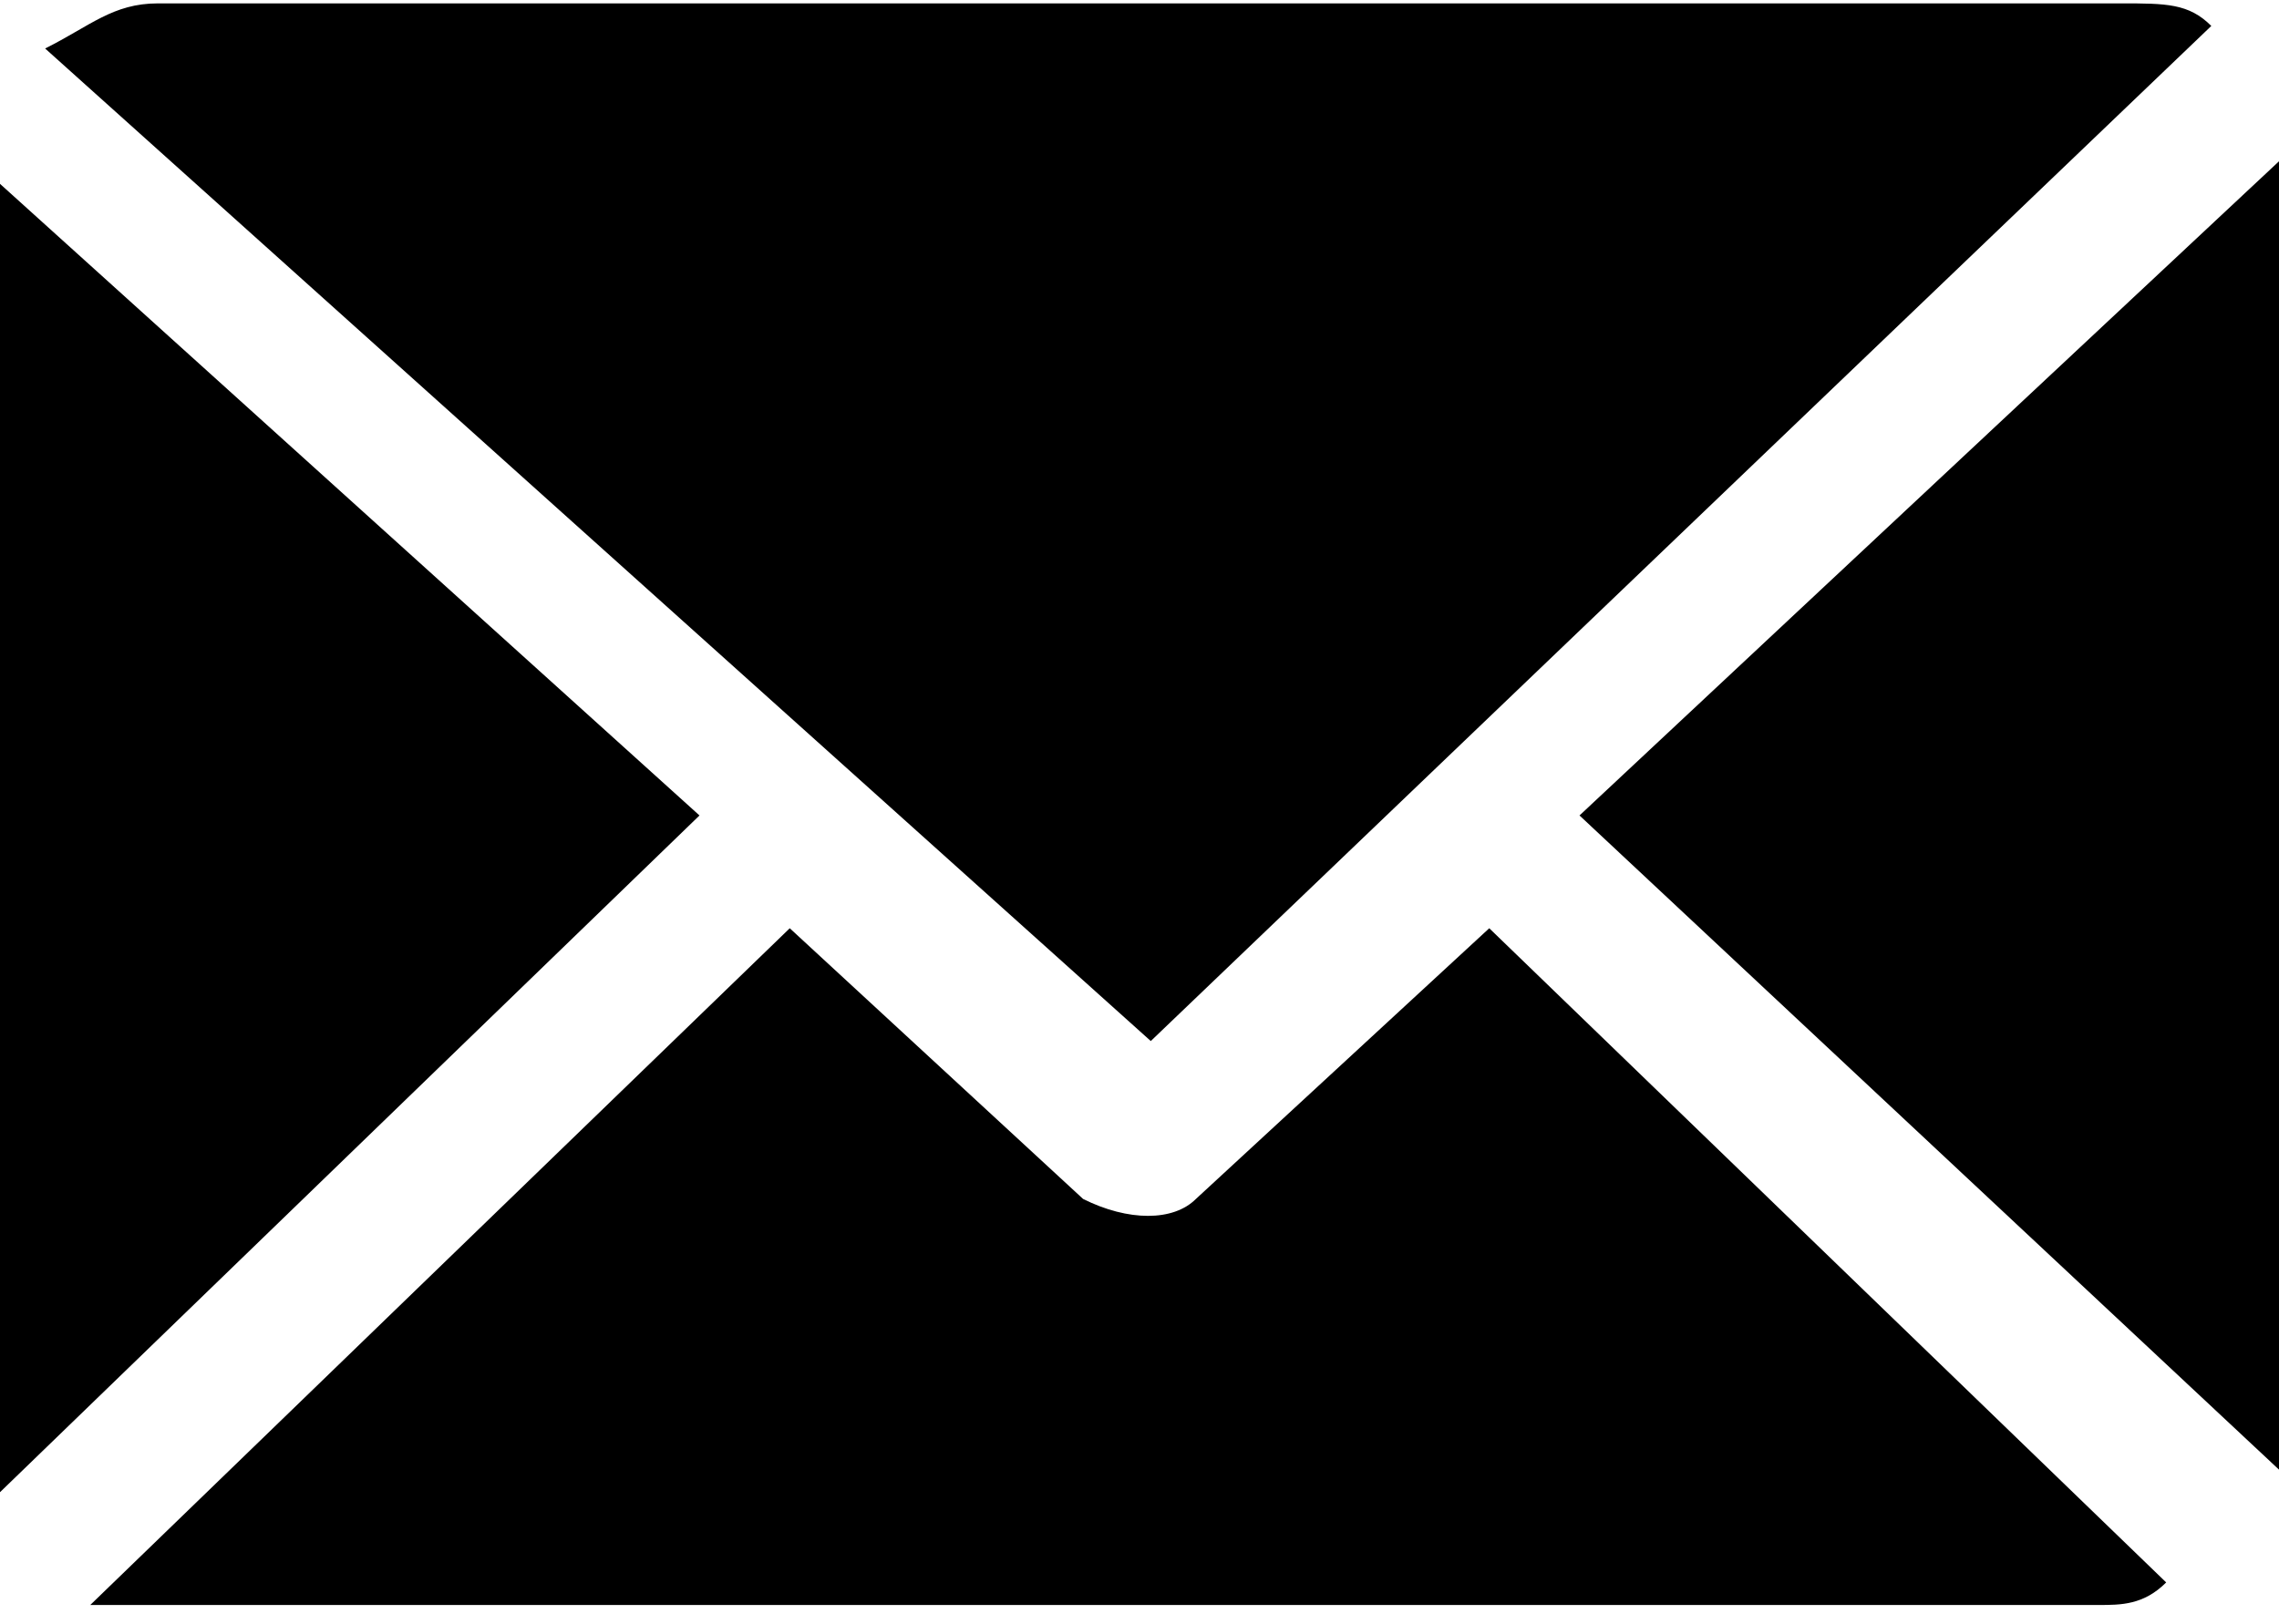<?xml version="1.0" encoding="utf-8"?>
<!-- Generator: Adobe Illustrator 25.0.1, SVG Export Plug-In . SVG Version: 6.00 Build 0)  -->
<svg version="1.1" id="Calque_1" xmlns="http://www.w3.org/2000/svg" xmlns:xlink="http://www.w3.org/1999/xlink" x="0px" y="0px"
	 viewBox="0 0 10.1 7.2" style="enable-background:new 0 0 10.1 7.2;" xml:space="preserve">
<g transform="translate(0 -33.085)">
	<path d="M10.1,33.8C10.1,33.8,10.1,33.8,10.1,33.8L7,36.7l3.1,2.9c0,0,0,0,0-0.1L10.1,33.8z"/>
	<path d="M6.6,37.2l-1.3,1.2c-0.1,0.1-0.3,0.1-0.5,0l-1.3-1.2l-3.1,3c0.1,0,0.2,0,0.2,0h8.7c0.1,0,0.2,0,0.3-0.1L6.6,37.2z"/>
	<path d="M5.1,37.7l4.7-4.5c-0.1-0.1-0.2-0.1-0.4-0.1H0.7c-0.2,0-0.3,0.1-0.5,0.2L5.1,37.7z"/>
	<path d="M0,33.9v5.6c0,0.1,0,0.1,0,0.2l3.1-3L0,33.9z"/>
</g>
</svg>
